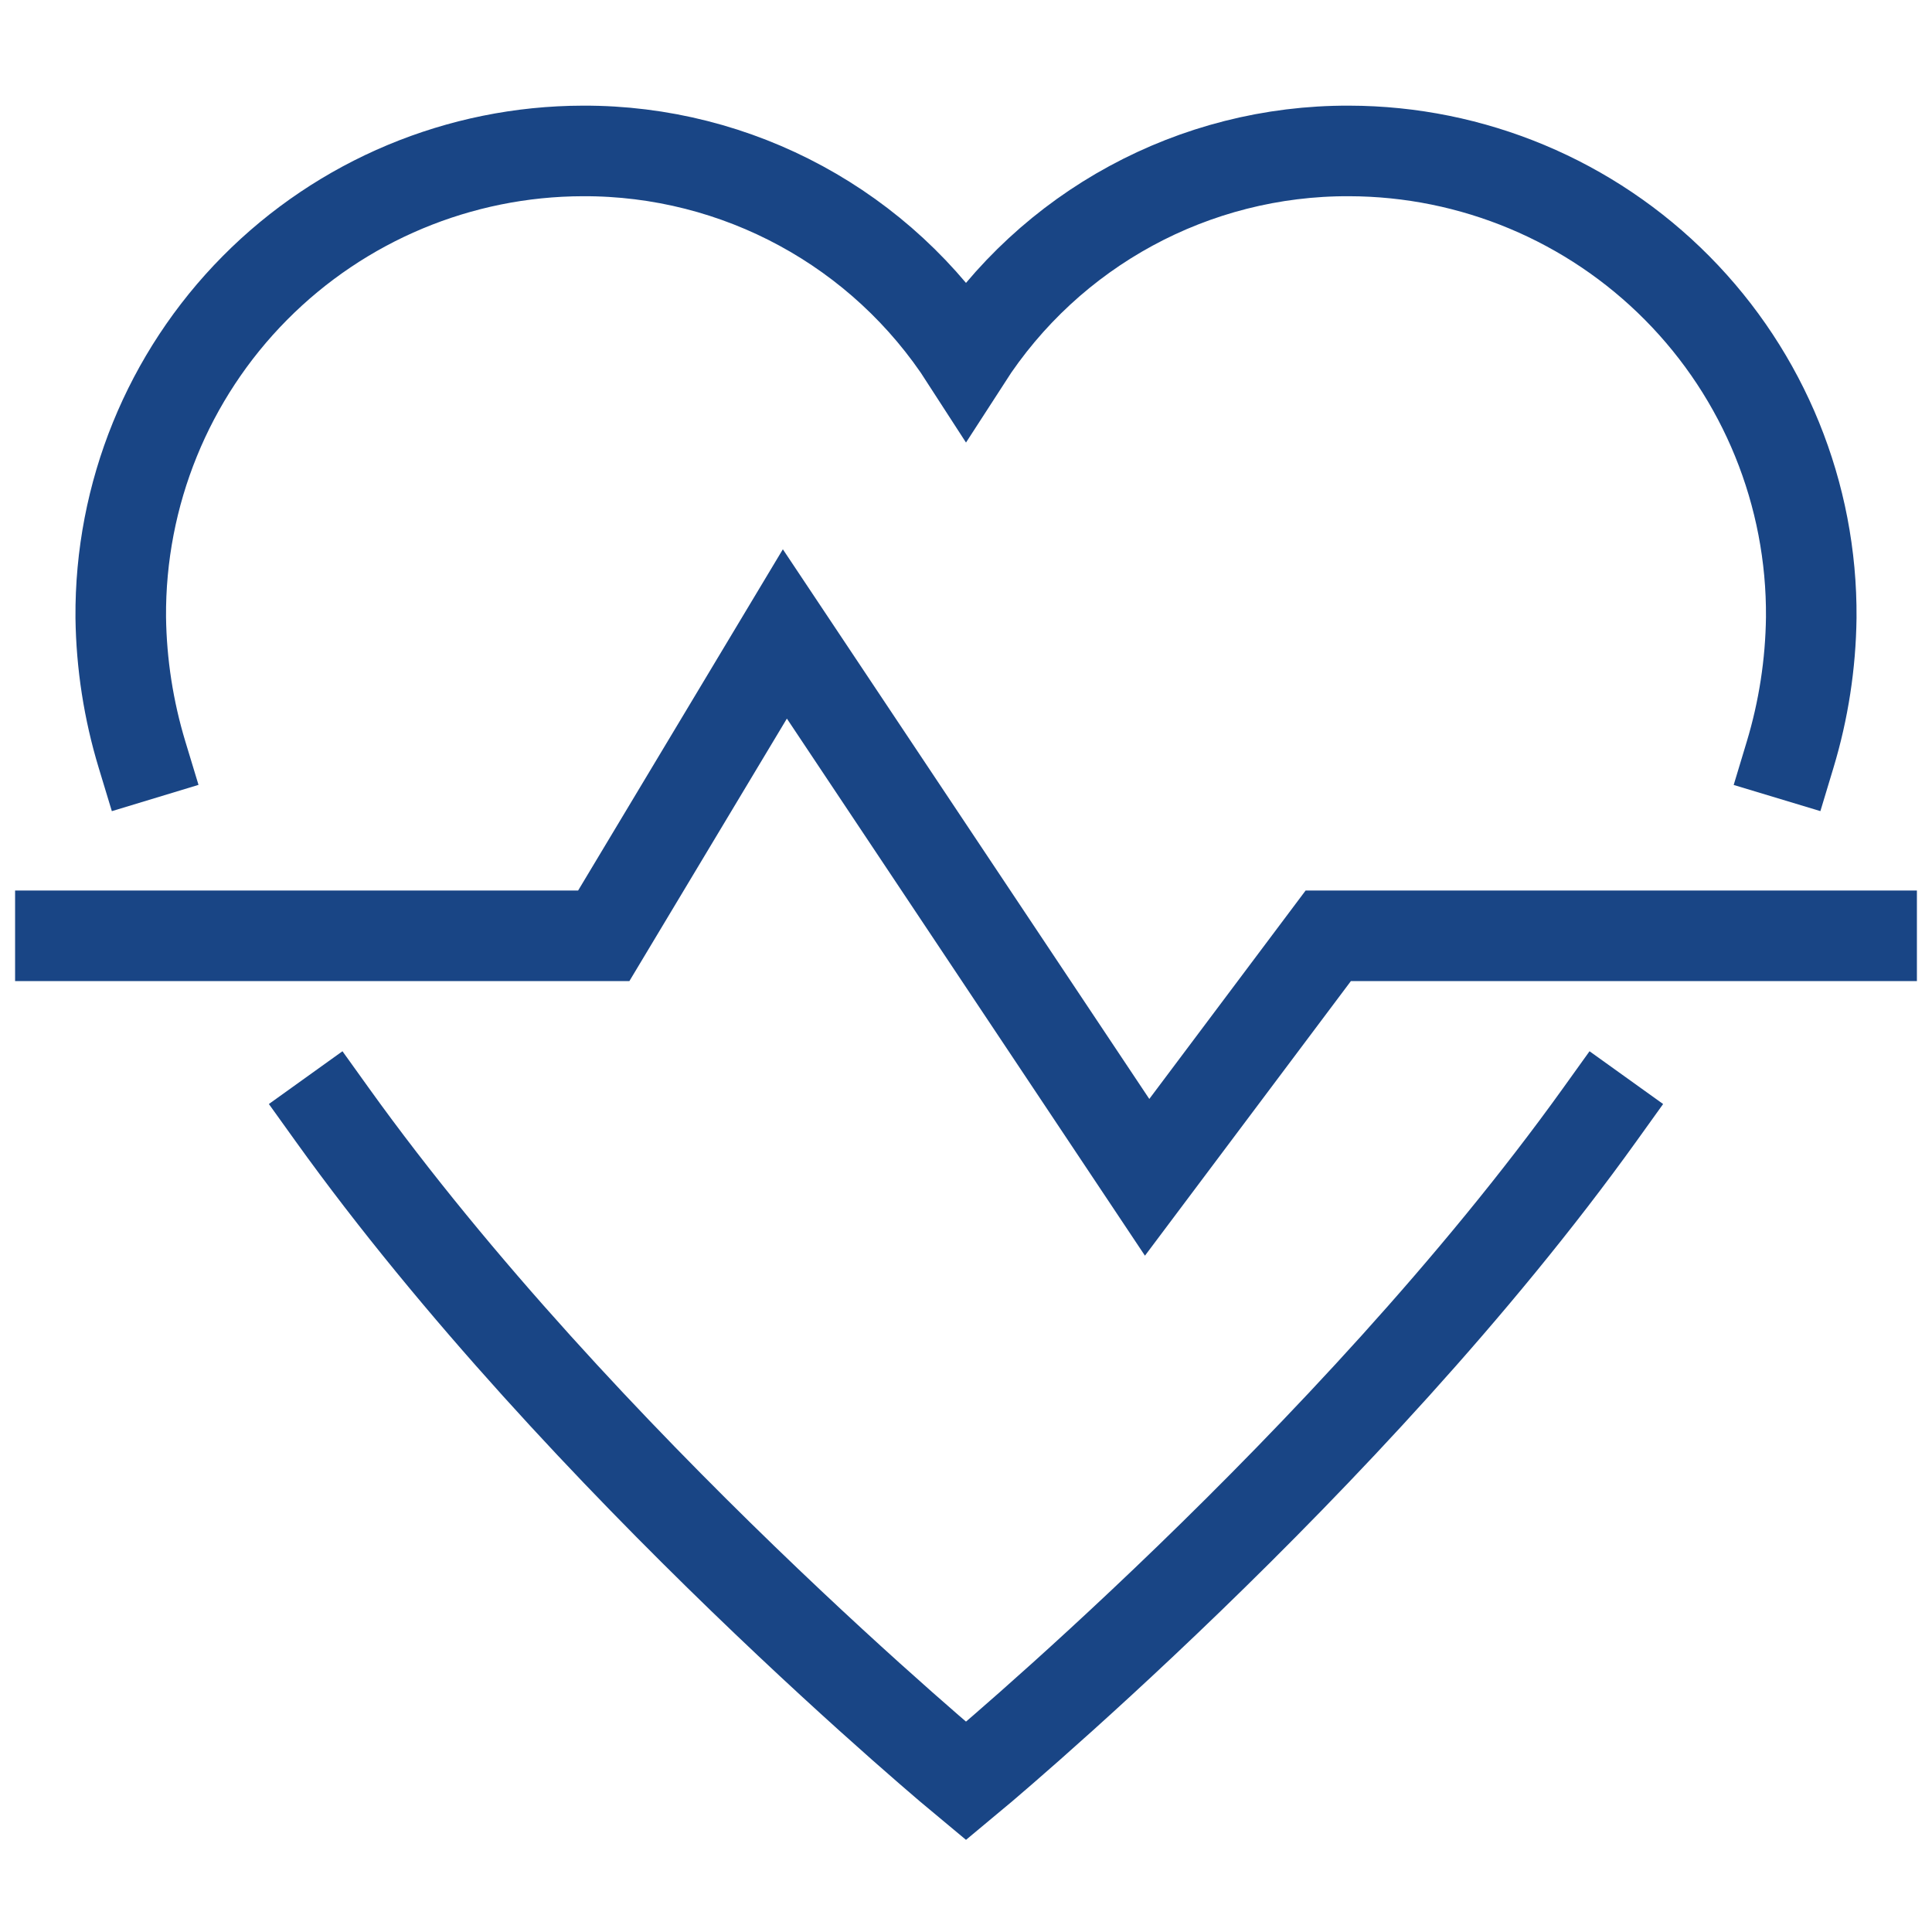 <?xml version="1.0" encoding="UTF-8"?>
<svg width="64px" height="64px" viewBox="0 0 64 64" version="1.1" xmlns="http://www.w3.org/2000/svg" xmlns:xlink="http://www.w3.org/1999/xlink">
    <!-- Generator: Sketch 53.2 (72643) - https://sketchapp.com -->
    <title>Icon/health-blue</title>
    <desc>Created with Sketch.</desc>
    <g id="Icon/health-blue" stroke="none" stroke-width="1" fill="none" fill-rule="evenodd" stroke-linecap="square">
        <g id="heartbeat" transform="translate(2, 5)" stroke="#194585" stroke-width="3">
            <path d="M57.3,20 C57.745,18.525 57.981,16.995 58,15.455 C58.031,11.372 56.434,7.445 53.56,4.544 C50.687,1.643 46.776,0.008 42.693,8.8817842e-16 C37.563,-0.02 32.778,2.577 30,6.89 C27.222,2.577 22.437,-0.02 17.307,1.77635684e-15 C13.224,0.008 9.313,1.643 6.44,4.544 C3.566,7.445 1.969,11.372 2,15.455 C2.021,16.996 2.258,18.526 2.705,20" id="Path"></path>
            <path d="M9,31.917 C17.293,43.48 30,54 30,54 C30,54 42.707,43.48 51,31.917" id="Path"></path>
            <polyline id="Path" points="0 26 18 26 24 16 36 34 42 26 60 26"></polyline>
        </g>
    </g>
</svg>